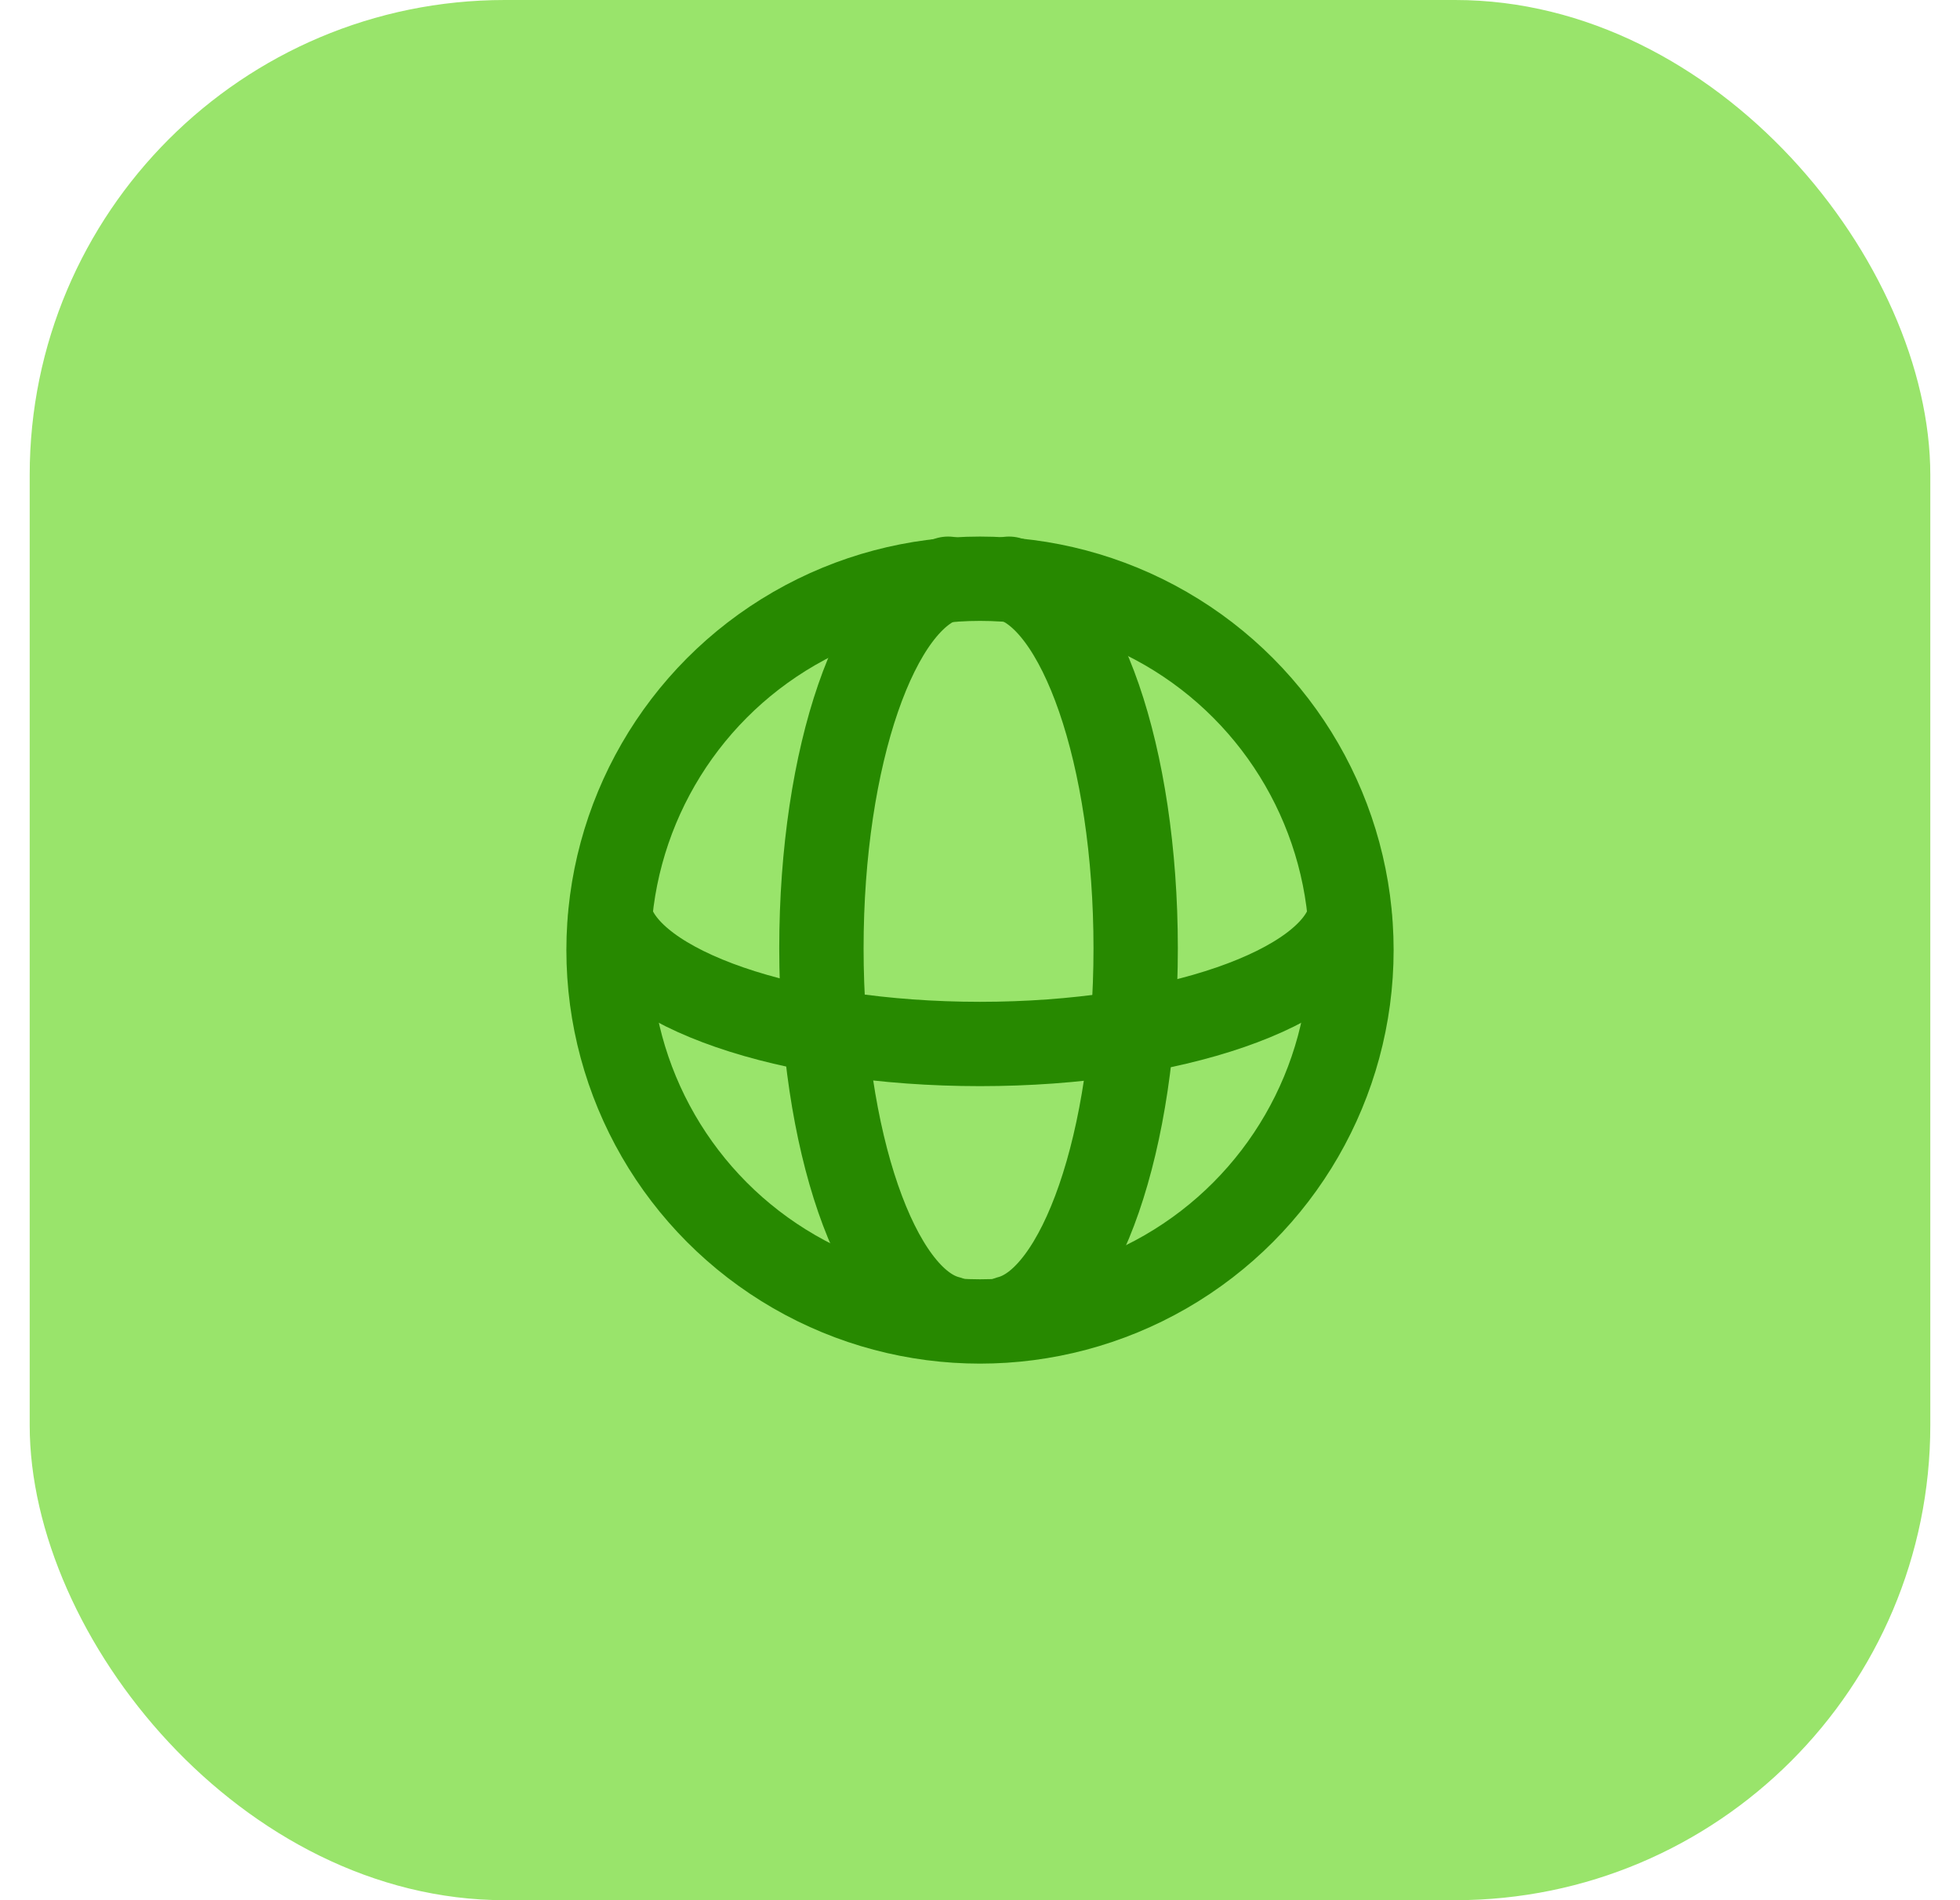 <svg width="33" height="32" viewBox="0 0 33 32" fill="none" xmlns="http://www.w3.org/2000/svg">
<g clip-path="url(#clip0_281_15653)">
<rect x="0.5" width="32" height="32" rx="8" fill="#99E46B"/>
<circle cx="16.5" cy="16" r="6.254" stroke="#278900" stroke-width="1.42"/>
<path d="M22.724 15.448C22.415 16.645 19.746 17.581 16.5 17.581C13.254 17.581 10.585 16.645 10.276 15.448" stroke="#278900" stroke-width="1.42" stroke-linecap="round" stroke-linejoin="round"/>
<path d="M15.963 22.194C14.766 21.885 13.83 19.216 13.83 15.97C13.83 12.724 14.766 10.055 15.963 9.746" stroke="#278900" stroke-width="1.42" stroke-linecap="round" stroke-linejoin="round"/>
<path d="M16.988 22.194C18.186 21.885 19.121 19.216 19.121 15.97C19.121 12.724 18.186 10.055 16.988 9.746" stroke="#278900" stroke-width="1.42" stroke-linecap="round" stroke-linejoin="round"/>
</g>
<defs>
<clipPath id="clip0_281_15653">
<rect width="32" height="32" fill="white" transform="translate(0.5)"/>
</clipPath>
</defs>
</svg>
